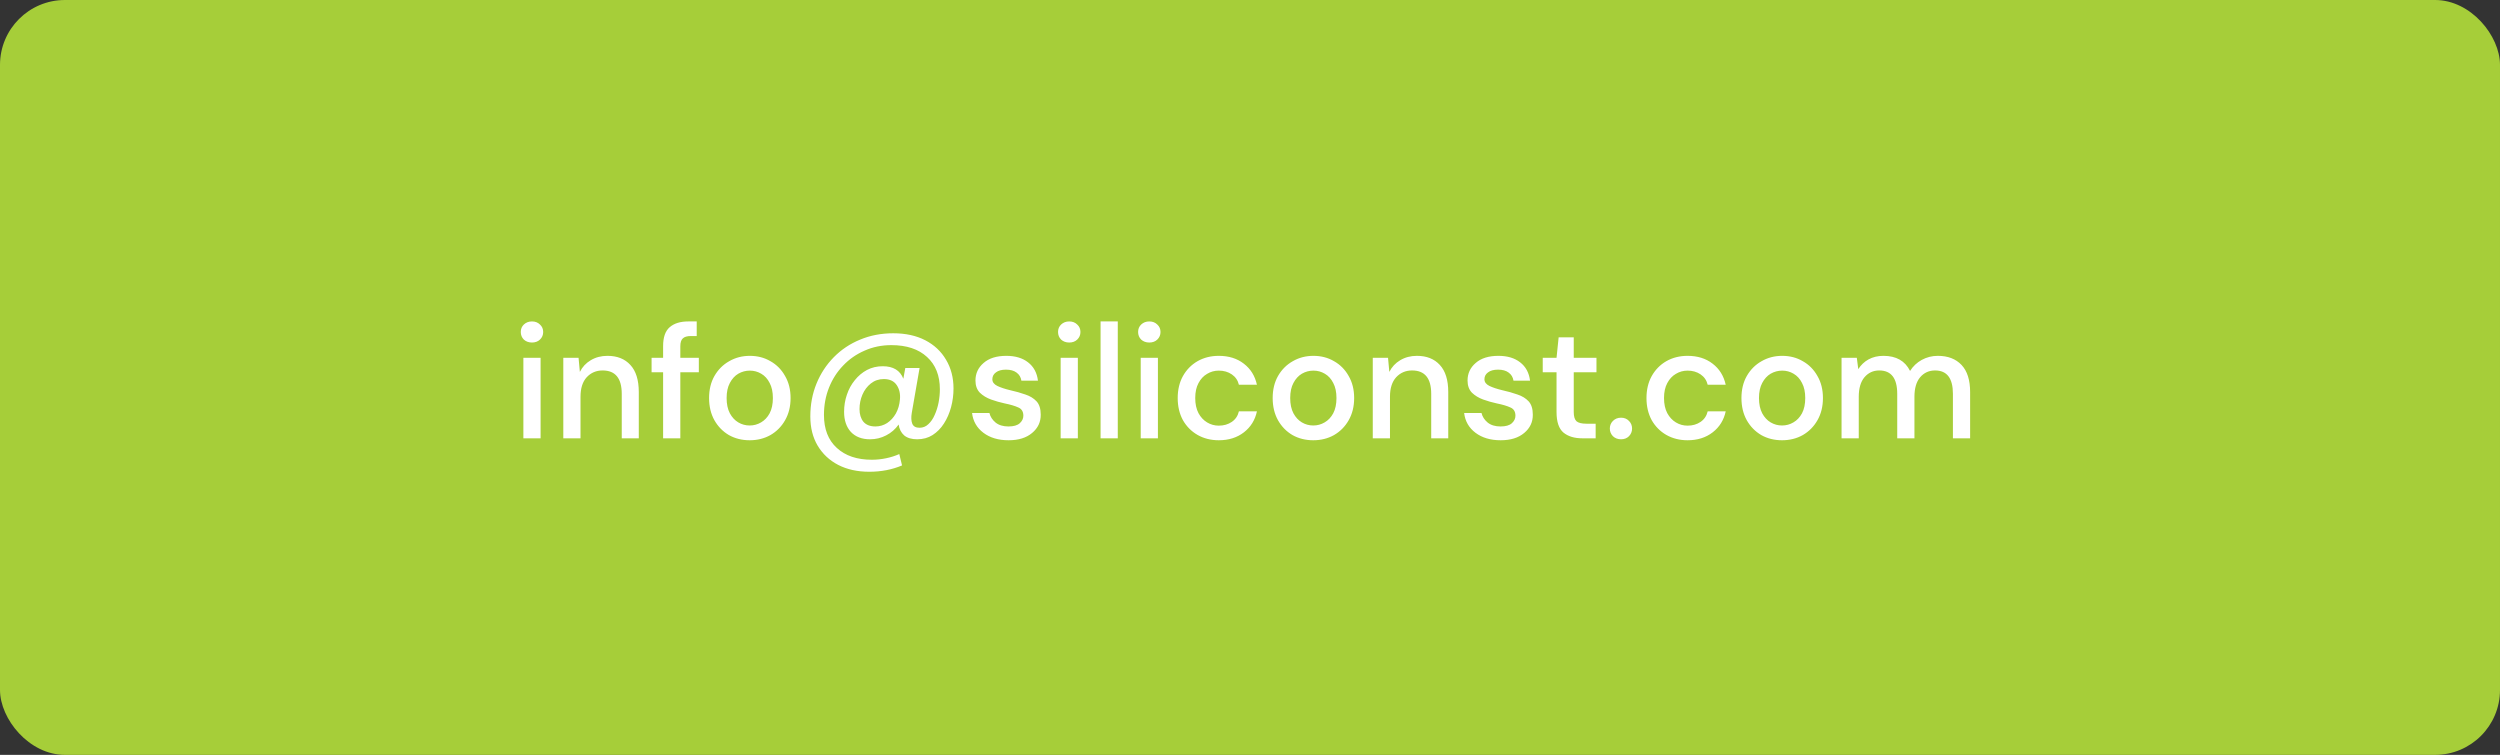 <svg width="308" height="93" viewBox="0 0 308 93" fill="none" xmlns="http://www.w3.org/2000/svg">
<rect x="0" y="0" width="308" height="93" fill="#333333" stroke="none"/>
<rect width="308" height="93" rx="8" fill="#A6CE39"/>
<path d="M65.54 42.2C65.14 42.2 64.807 42.08 64.54 41.84C64.287 41.587 64.16 41.273 64.16 40.9C64.16 40.527 64.287 40.22 64.54 39.98C64.807 39.727 65.14 39.6 65.54 39.6C65.94 39.6 66.267 39.727 66.52 39.98C66.787 40.22 66.92 40.527 66.92 40.9C66.92 41.273 66.787 41.587 66.52 41.84C66.267 42.08 65.94 42.2 65.54 42.2ZM64.48 54V44.08H66.6V54H64.48ZM69.399 54V44.08H71.279L71.439 45.82C71.745 45.207 72.192 44.727 72.779 44.38C73.379 44.02 74.065 43.84 74.839 43.84C76.039 43.84 76.979 44.213 77.659 44.96C78.352 45.707 78.699 46.82 78.699 48.3V54H76.599V48.52C76.599 46.6 75.812 45.64 74.239 45.64C73.452 45.64 72.799 45.92 72.279 46.48C71.772 47.04 71.519 47.84 71.519 48.88V54H69.399ZM81.695 54V45.86H80.275V44.08H81.695V42.64C81.695 41.56 81.962 40.787 82.496 40.32C83.042 39.84 83.809 39.6 84.796 39.6H85.835V41.4H85.115C84.649 41.4 84.316 41.5 84.115 41.7C83.915 41.887 83.816 42.207 83.816 42.66V44.08H86.096V45.86H83.816V54H81.695ZM92.359 54.24C91.412 54.24 90.559 54.027 89.799 53.6C89.052 53.16 88.459 52.553 88.019 51.78C87.579 50.993 87.359 50.08 87.359 49.04C87.359 48 87.579 47.093 88.019 46.32C88.472 45.533 89.079 44.927 89.839 44.5C90.599 44.06 91.446 43.84 92.379 43.84C93.326 43.84 94.172 44.06 94.919 44.5C95.679 44.927 96.279 45.533 96.719 46.32C97.172 47.093 97.399 48 97.399 49.04C97.399 50.08 97.172 50.993 96.719 51.78C96.279 52.553 95.679 53.16 94.919 53.6C94.159 54.027 93.306 54.24 92.359 54.24ZM92.359 52.42C92.866 52.42 93.332 52.293 93.759 52.04C94.199 51.787 94.552 51.413 94.819 50.92C95.086 50.413 95.219 49.787 95.219 49.04C95.219 48.293 95.086 47.673 94.819 47.18C94.566 46.673 94.219 46.293 93.779 46.04C93.352 45.787 92.886 45.66 92.379 45.66C91.872 45.66 91.399 45.787 90.959 46.04C90.532 46.293 90.186 46.673 89.919 47.18C89.652 47.673 89.519 48.293 89.519 49.04C89.519 49.787 89.652 50.413 89.919 50.92C90.186 51.413 90.532 51.787 90.959 52.04C91.386 52.293 91.852 52.42 92.359 52.42ZM107.092 58.12C105.638 58.12 104.365 57.84 103.272 57.28C102.192 56.72 101.345 55.927 100.732 54.9C100.132 53.887 99.832 52.687 99.832 51.3C99.832 49.847 100.085 48.5 100.592 47.26C101.098 46.02 101.812 44.933 102.732 44C103.652 43.067 104.732 42.347 105.972 41.84C107.212 41.32 108.572 41.06 110.052 41.06C111.572 41.06 112.885 41.347 113.992 41.92C115.098 42.493 115.952 43.293 116.552 44.32C117.165 45.347 117.472 46.527 117.472 47.86C117.472 48.647 117.372 49.413 117.172 50.16C116.972 50.907 116.678 51.58 116.292 52.18C115.918 52.767 115.452 53.24 114.892 53.6C114.345 53.947 113.712 54.12 112.992 54.12C112.312 54.12 111.778 53.96 111.392 53.64C111.018 53.307 110.792 52.86 110.712 52.3C110.312 52.873 109.798 53.32 109.172 53.64C108.558 53.96 107.898 54.12 107.192 54.12C106.192 54.12 105.405 53.82 104.832 53.22C104.272 52.607 103.992 51.78 103.992 50.74C103.992 50.007 104.105 49.307 104.332 48.64C104.558 47.96 104.885 47.36 105.312 46.84C105.738 46.307 106.238 45.887 106.812 45.58C107.398 45.273 108.045 45.12 108.752 45.12C110.045 45.12 110.892 45.633 111.292 46.66L111.532 45.34H113.292L112.332 50.86C112.238 51.407 112.258 51.853 112.392 52.2C112.525 52.533 112.825 52.7 113.292 52.7C113.705 52.7 114.065 52.553 114.372 52.26C114.692 51.967 114.952 51.587 115.152 51.12C115.365 50.653 115.525 50.147 115.632 49.6C115.738 49.04 115.792 48.493 115.792 47.96C115.792 46.267 115.265 44.94 114.212 43.98C113.158 43.007 111.692 42.52 109.812 42.52C108.625 42.52 107.525 42.747 106.512 43.2C105.498 43.64 104.618 44.253 103.872 45.04C103.125 45.813 102.545 46.72 102.132 47.76C101.718 48.8 101.512 49.92 101.512 51.12C101.512 52.867 102.038 54.22 103.092 55.18C104.145 56.153 105.585 56.64 107.412 56.64C107.998 56.64 108.578 56.58 109.152 56.46C109.738 56.34 110.285 56.167 110.792 55.94L111.132 57.34C109.905 57.86 108.558 58.12 107.092 58.12ZM107.852 52.54C108.372 52.54 108.852 52.4 109.292 52.12C109.732 51.827 110.092 51.433 110.372 50.94C110.652 50.433 110.818 49.86 110.872 49.22C110.938 48.527 110.805 47.933 110.472 47.44C110.138 46.947 109.612 46.7 108.892 46.7C108.278 46.7 107.745 46.88 107.292 47.24C106.838 47.6 106.492 48.06 106.252 48.62C106.012 49.18 105.892 49.773 105.892 50.4C105.892 51.04 106.052 51.56 106.372 51.96C106.705 52.347 107.198 52.54 107.852 52.54ZM124.257 54.24C123.004 54.24 121.97 53.933 121.157 53.32C120.344 52.707 119.877 51.893 119.757 50.88H121.897C122.004 51.333 122.257 51.727 122.657 52.06C123.057 52.38 123.584 52.54 124.237 52.54C124.877 52.54 125.344 52.407 125.637 52.14C125.93 51.873 126.077 51.567 126.077 51.22C126.077 50.713 125.87 50.373 125.457 50.2C125.057 50.013 124.497 49.847 123.777 49.7C123.217 49.58 122.657 49.42 122.097 49.22C121.55 49.02 121.09 48.74 120.717 48.38C120.357 48.007 120.177 47.507 120.177 46.88C120.177 46.013 120.51 45.293 121.177 44.72C121.844 44.133 122.777 43.84 123.977 43.84C125.084 43.84 125.977 44.107 126.657 44.64C127.35 45.173 127.757 45.927 127.877 46.9H125.837C125.77 46.473 125.57 46.14 125.237 45.9C124.917 45.66 124.484 45.54 123.937 45.54C123.404 45.54 122.99 45.653 122.697 45.88C122.404 46.093 122.257 46.373 122.257 46.72C122.257 47.067 122.457 47.34 122.857 47.54C123.27 47.74 123.81 47.92 124.477 48.08C125.144 48.227 125.757 48.4 126.317 48.6C126.89 48.787 127.35 49.067 127.697 49.44C128.044 49.813 128.217 50.36 128.217 51.08C128.23 51.987 127.877 52.74 127.157 53.34C126.45 53.94 125.484 54.24 124.257 54.24ZM131.731 42.2C131.331 42.2 130.998 42.08 130.731 41.84C130.478 41.587 130.351 41.273 130.351 40.9C130.351 40.527 130.478 40.22 130.731 39.98C130.998 39.727 131.331 39.6 131.731 39.6C132.131 39.6 132.458 39.727 132.711 39.98C132.978 40.22 133.111 40.527 133.111 40.9C133.111 41.273 132.978 41.587 132.711 41.84C132.458 42.08 132.131 42.2 131.731 42.2ZM130.671 54V44.08H132.791V54H130.671ZM135.59 54V39.6H137.71V54H135.59ZM141.595 42.2C141.195 42.2 140.861 42.08 140.595 41.84C140.341 41.587 140.215 41.273 140.215 40.9C140.215 40.527 140.341 40.22 140.595 39.98C140.861 39.727 141.195 39.6 141.595 39.6C141.995 39.6 142.321 39.727 142.575 39.98C142.841 40.22 142.975 40.527 142.975 40.9C142.975 41.273 142.841 41.587 142.575 41.84C142.321 42.08 141.995 42.2 141.595 42.2ZM140.535 54V44.08H142.655V54H140.535ZM150.153 54.24C149.18 54.24 148.307 54.02 147.533 53.58C146.773 53.14 146.173 52.533 145.733 51.76C145.307 50.973 145.093 50.067 145.093 49.04C145.093 48.013 145.307 47.113 145.733 46.34C146.173 45.553 146.773 44.94 147.533 44.5C148.307 44.06 149.18 43.84 150.153 43.84C151.38 43.84 152.407 44.16 153.233 44.8C154.073 45.44 154.613 46.307 154.853 47.4H152.633C152.5 46.853 152.207 46.427 151.753 46.12C151.3 45.813 150.767 45.66 150.153 45.66C149.633 45.66 149.153 45.793 148.713 46.06C148.273 46.313 147.92 46.693 147.653 47.2C147.387 47.693 147.253 48.307 147.253 49.04C147.253 49.773 147.387 50.393 147.653 50.9C147.92 51.393 148.273 51.773 148.713 52.04C149.153 52.307 149.633 52.44 150.153 52.44C150.767 52.44 151.3 52.287 151.753 51.98C152.207 51.673 152.5 51.24 152.633 50.68H154.853C154.627 51.747 154.093 52.607 153.253 53.26C152.413 53.913 151.38 54.24 150.153 54.24ZM161.793 54.24C160.846 54.24 159.993 54.027 159.233 53.6C158.486 53.16 157.893 52.553 157.453 51.78C157.013 50.993 156.793 50.08 156.793 49.04C156.793 48 157.013 47.093 157.453 46.32C157.906 45.533 158.513 44.927 159.273 44.5C160.033 44.06 160.879 43.84 161.813 43.84C162.759 43.84 163.606 44.06 164.353 44.5C165.113 44.927 165.713 45.533 166.153 46.32C166.606 47.093 166.832 48 166.832 49.04C166.832 50.08 166.606 50.993 166.153 51.78C165.713 52.553 165.113 53.16 164.353 53.6C163.593 54.027 162.739 54.24 161.793 54.24ZM161.793 52.42C162.299 52.42 162.766 52.293 163.193 52.04C163.633 51.787 163.986 51.413 164.253 50.92C164.519 50.413 164.653 49.787 164.653 49.04C164.653 48.293 164.519 47.673 164.253 47.18C163.999 46.673 163.653 46.293 163.213 46.04C162.786 45.787 162.319 45.66 161.813 45.66C161.306 45.66 160.833 45.787 160.393 46.04C159.966 46.293 159.619 46.673 159.353 47.18C159.086 47.673 158.953 48.293 158.953 49.04C158.953 49.787 159.086 50.413 159.353 50.92C159.619 51.413 159.966 51.787 160.393 52.04C160.819 52.293 161.286 52.42 161.793 52.42ZM169.125 54V44.08H171.005L171.165 45.82C171.472 45.207 171.918 44.727 172.505 44.38C173.105 44.02 173.792 43.84 174.565 43.84C175.765 43.84 176.705 44.213 177.385 44.96C178.078 45.707 178.425 46.82 178.425 48.3V54H176.325V48.52C176.325 46.6 175.538 45.64 173.965 45.64C173.178 45.64 172.525 45.92 172.005 46.48C171.498 47.04 171.245 47.84 171.245 48.88V54H169.125ZM184.882 54.24C183.629 54.24 182.595 53.933 181.782 53.32C180.969 52.707 180.502 51.893 180.382 50.88H182.522C182.629 51.333 182.882 51.727 183.282 52.06C183.682 52.38 184.209 52.54 184.862 52.54C185.502 52.54 185.969 52.407 186.262 52.14C186.555 51.873 186.702 51.567 186.702 51.22C186.702 50.713 186.495 50.373 186.082 50.2C185.682 50.013 185.122 49.847 184.402 49.7C183.842 49.58 183.282 49.42 182.722 49.22C182.175 49.02 181.715 48.74 181.342 48.38C180.982 48.007 180.802 47.507 180.802 46.88C180.802 46.013 181.135 45.293 181.802 44.72C182.469 44.133 183.402 43.84 184.602 43.84C185.709 43.84 186.602 44.107 187.282 44.64C187.975 45.173 188.382 45.927 188.502 46.9H186.462C186.395 46.473 186.195 46.14 185.862 45.9C185.542 45.66 185.109 45.54 184.562 45.54C184.029 45.54 183.615 45.653 183.322 45.88C183.029 46.093 182.882 46.373 182.882 46.72C182.882 47.067 183.082 47.34 183.482 47.54C183.895 47.74 184.435 47.92 185.102 48.08C185.769 48.227 186.382 48.4 186.942 48.6C187.515 48.787 187.975 49.067 188.322 49.44C188.669 49.813 188.842 50.36 188.842 51.08C188.855 51.987 188.502 52.74 187.782 53.34C187.075 53.94 186.109 54.24 184.882 54.24ZM194.945 54C193.972 54 193.199 53.767 192.625 53.3C192.052 52.82 191.765 51.973 191.765 50.76V45.86H190.065V44.08H191.765L192.025 41.56H193.885V44.08H196.685V45.86H193.885V50.76C193.885 51.307 193.999 51.687 194.225 51.9C194.465 52.1 194.872 52.2 195.445 52.2H196.585V54H194.945ZM199.711 54.12C199.311 54.12 198.978 53.993 198.711 53.74C198.458 53.473 198.331 53.16 198.331 52.8C198.331 52.427 198.458 52.113 198.711 51.86C198.978 51.593 199.311 51.46 199.711 51.46C200.111 51.46 200.438 51.593 200.691 51.86C200.945 52.113 201.071 52.427 201.071 52.8C201.071 53.16 200.945 53.473 200.691 53.74C200.438 53.993 200.111 54.12 199.711 54.12ZM207.907 54.24C206.934 54.24 206.061 54.02 205.287 53.58C204.527 53.14 203.927 52.533 203.487 51.76C203.061 50.973 202.847 50.067 202.847 49.04C202.847 48.013 203.061 47.113 203.487 46.34C203.927 45.553 204.527 44.94 205.287 44.5C206.061 44.06 206.934 43.84 207.907 43.84C209.134 43.84 210.161 44.16 210.987 44.8C211.827 45.44 212.367 46.307 212.607 47.4H210.387C210.254 46.853 209.961 46.427 209.507 46.12C209.054 45.813 208.521 45.66 207.907 45.66C207.387 45.66 206.907 45.793 206.467 46.06C206.027 46.313 205.674 46.693 205.407 47.2C205.141 47.693 205.007 48.307 205.007 49.04C205.007 49.773 205.141 50.393 205.407 50.9C205.674 51.393 206.027 51.773 206.467 52.04C206.907 52.307 207.387 52.44 207.907 52.44C208.521 52.44 209.054 52.287 209.507 51.98C209.961 51.673 210.254 51.24 210.387 50.68H212.607C212.381 51.747 211.847 52.607 211.007 53.26C210.167 53.913 209.134 54.24 207.907 54.24ZM219.546 54.24C218.6 54.24 217.746 54.027 216.986 53.6C216.24 53.16 215.646 52.553 215.206 51.78C214.766 50.993 214.546 50.08 214.546 49.04C214.546 48 214.766 47.093 215.206 46.32C215.66 45.533 216.266 44.927 217.026 44.5C217.786 44.06 218.633 43.84 219.566 43.84C220.513 43.84 221.36 44.06 222.106 44.5C222.866 44.927 223.466 45.533 223.906 46.32C224.36 47.093 224.586 48 224.586 49.04C224.586 50.08 224.36 50.993 223.906 51.78C223.466 52.553 222.866 53.16 222.106 53.6C221.346 54.027 220.493 54.24 219.546 54.24ZM219.546 52.42C220.053 52.42 220.52 52.293 220.946 52.04C221.386 51.787 221.74 51.413 222.006 50.92C222.273 50.413 222.406 49.787 222.406 49.04C222.406 48.293 222.273 47.673 222.006 47.18C221.753 46.673 221.406 46.293 220.966 46.04C220.54 45.787 220.073 45.66 219.566 45.66C219.06 45.66 218.586 45.787 218.146 46.04C217.72 46.293 217.373 46.673 217.106 47.18C216.84 47.673 216.706 48.293 216.706 49.04C216.706 49.787 216.84 50.413 217.106 50.92C217.373 51.413 217.72 51.787 218.146 52.04C218.573 52.293 219.04 52.42 219.546 52.42ZM226.879 54V44.08H228.759L228.939 45.48C229.259 44.973 229.679 44.573 230.199 44.28C230.732 43.987 231.346 43.84 232.039 43.84C233.612 43.84 234.706 44.46 235.319 45.7C235.679 45.127 236.159 44.673 236.759 44.34C237.372 44.007 238.032 43.84 238.739 43.84C239.979 43.84 240.952 44.213 241.659 44.96C242.366 45.707 242.719 46.82 242.719 48.3V54H240.599V48.52C240.599 46.6 239.866 45.64 238.399 45.64C237.652 45.64 237.039 45.92 236.559 46.48C236.092 47.04 235.859 47.84 235.859 48.88V54H233.739V48.52C233.739 46.6 232.999 45.64 231.519 45.64C230.786 45.64 230.179 45.92 229.699 46.48C229.232 47.04 228.999 47.84 228.999 48.88V54H226.879Z" fill="white"/>
</svg>
